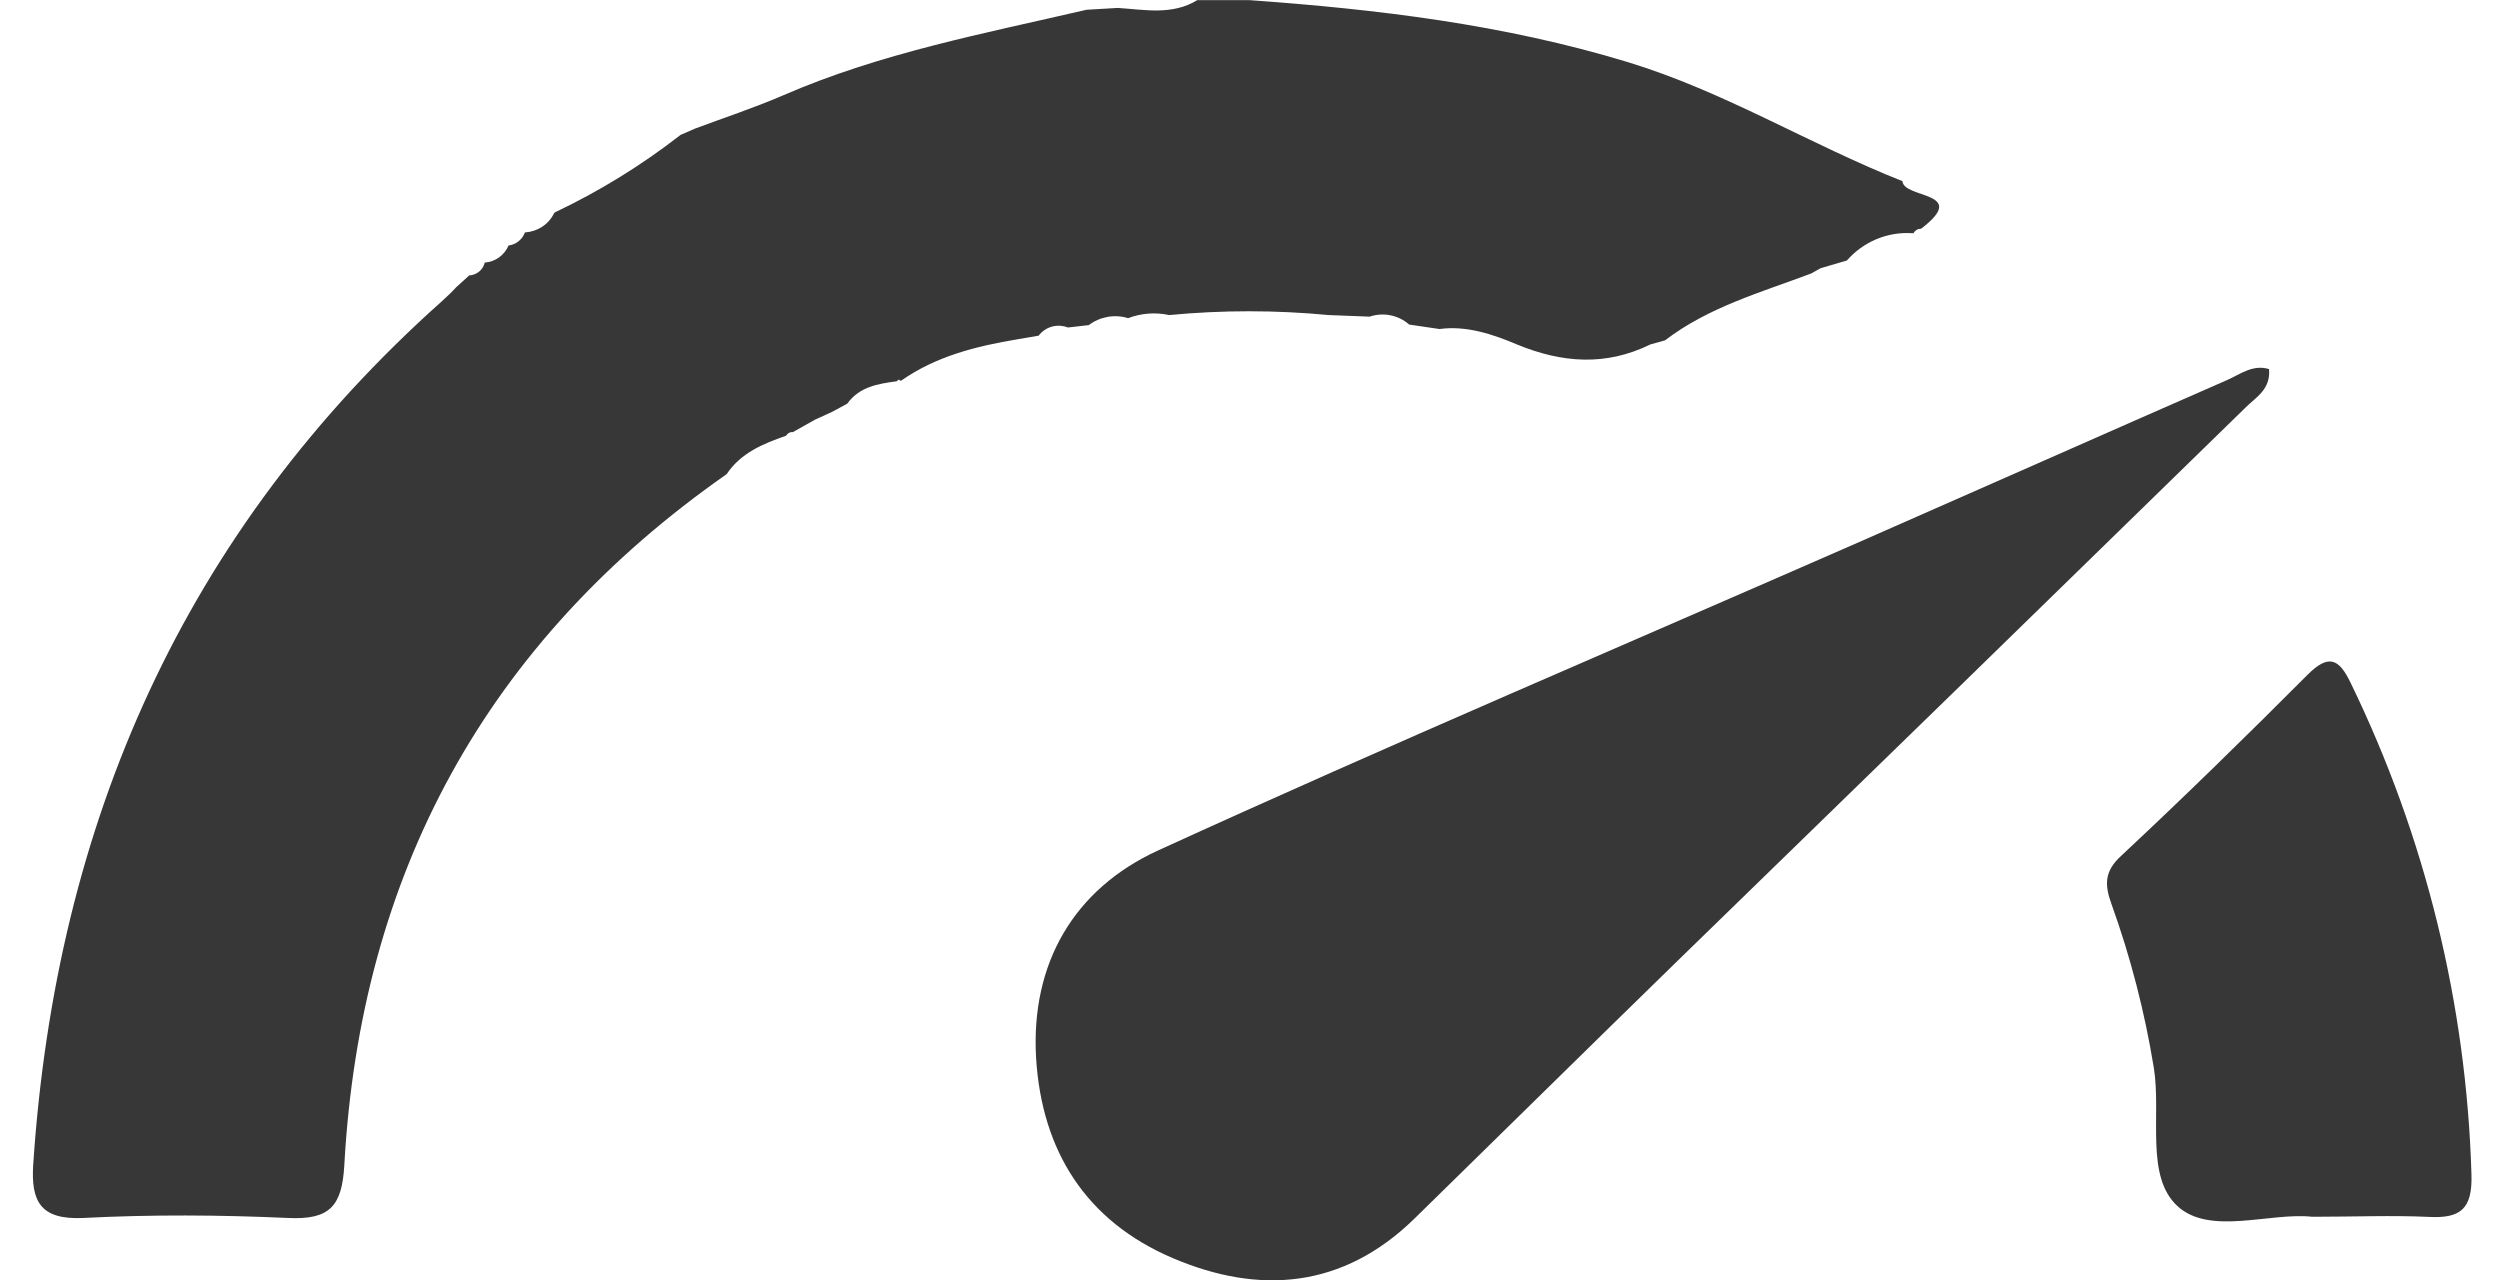 <svg width="41" height="21" viewBox="0 0 41 21" fill="none" xmlns="http://www.w3.org/2000/svg">
<g clip-path="url(#clip0_408_1906)">
<path d="M11.917 7.776C7.977 10.531 5.911 14.333 5.647 19.106C5.609 19.787 5.404 20.005 4.731 19.975C3.609 19.924 2.48 19.917 1.358 19.975C0.662 20.006 0.505 19.7 0.545 19.096C0.918 13.493 3.02 8.713 7.246 4.941C7.327 4.868 7.411 4.788 7.48 4.712L7.695 4.517C7.754 4.514 7.811 4.492 7.858 4.454C7.904 4.416 7.936 4.364 7.95 4.306C8.035 4.3 8.116 4.271 8.185 4.221C8.253 4.172 8.307 4.104 8.34 4.026C8.4 4.019 8.457 3.995 8.504 3.957C8.552 3.919 8.588 3.869 8.609 3.812C8.709 3.806 8.806 3.774 8.891 3.719C8.975 3.664 9.043 3.587 9.087 3.497L9.102 3.482C9.833 3.135 10.523 2.709 11.162 2.212L11.401 2.108C11.886 1.927 12.379 1.765 12.854 1.559C14.447 0.868 16.143 0.549 17.82 0.16L18.331 0.13C18.773 0.158 19.222 0.255 19.636 0.002H20.488C22.587 0.152 24.661 0.4 26.694 1.018C28.281 1.501 29.677 2.368 31.2 2.971C31.22 3.263 32.312 3.136 31.506 3.751C31.48 3.751 31.455 3.757 31.433 3.77C31.412 3.783 31.394 3.801 31.382 3.824H31.355C31.155 3.812 30.955 3.846 30.77 3.924C30.585 4.002 30.421 4.121 30.289 4.272L29.857 4.399L29.722 4.475L29.709 4.483C28.884 4.794 28.024 5.033 27.306 5.582L27.068 5.648C26.337 6.006 25.623 5.956 24.875 5.648C24.486 5.483 24.05 5.336 23.607 5.396L23.111 5.323C23.024 5.246 22.918 5.194 22.804 5.171C22.69 5.148 22.572 5.156 22.461 5.193L21.79 5.167C20.919 5.084 20.043 5.084 19.173 5.167C18.949 5.118 18.715 5.136 18.501 5.218C18.392 5.184 18.277 5.177 18.165 5.197C18.053 5.217 17.947 5.263 17.856 5.332L17.513 5.371C17.429 5.338 17.337 5.333 17.251 5.357C17.164 5.381 17.088 5.433 17.034 5.505L16.688 5.564C16.009 5.678 15.349 5.841 14.775 6.246L14.737 6.225L14.706 6.253C14.399 6.294 14.095 6.342 13.896 6.619L13.874 6.632L13.645 6.755L13.363 6.884L13.003 7.087C12.981 7.084 12.958 7.089 12.938 7.099C12.919 7.11 12.903 7.126 12.892 7.146C12.514 7.278 12.152 7.425 11.917 7.776Z" fill="#373737"/>
<path d="M37.212 6.053C37.242 6.383 37.001 6.513 36.836 6.675C33.737 9.701 30.636 12.722 27.531 15.739C26.081 17.152 24.64 18.574 23.192 19.99C22.025 21.128 20.657 21.241 19.231 20.632C17.806 20.024 17.086 18.871 16.992 17.354C16.901 15.8 17.613 14.581 18.989 13.949C22.802 12.206 26.662 10.568 30.501 8.885C32.51 8.003 34.514 7.113 36.524 6.233C36.734 6.142 36.943 5.971 37.212 6.053Z" fill="#373737"/>
<path d="M37.92 19.955C37.23 19.878 36.24 20.27 35.709 19.779C35.178 19.288 35.447 18.286 35.323 17.513C35.174 16.598 34.942 15.698 34.628 14.826C34.514 14.51 34.508 14.289 34.793 14.03C35.828 13.063 36.842 12.071 37.846 11.064C38.189 10.723 38.359 10.798 38.552 11.202C39.775 13.719 40.45 16.466 40.532 19.263C40.549 19.825 40.355 19.986 39.829 19.957C39.224 19.929 38.62 19.955 37.92 19.955Z" fill="#373737"/>
</g>
<defs>
<clipPath id="clip0_408_1906">
<rect width="40" height="21" fill="white" transform="translate(0.531)"/>
</clipPath>
</defs>
</svg>
